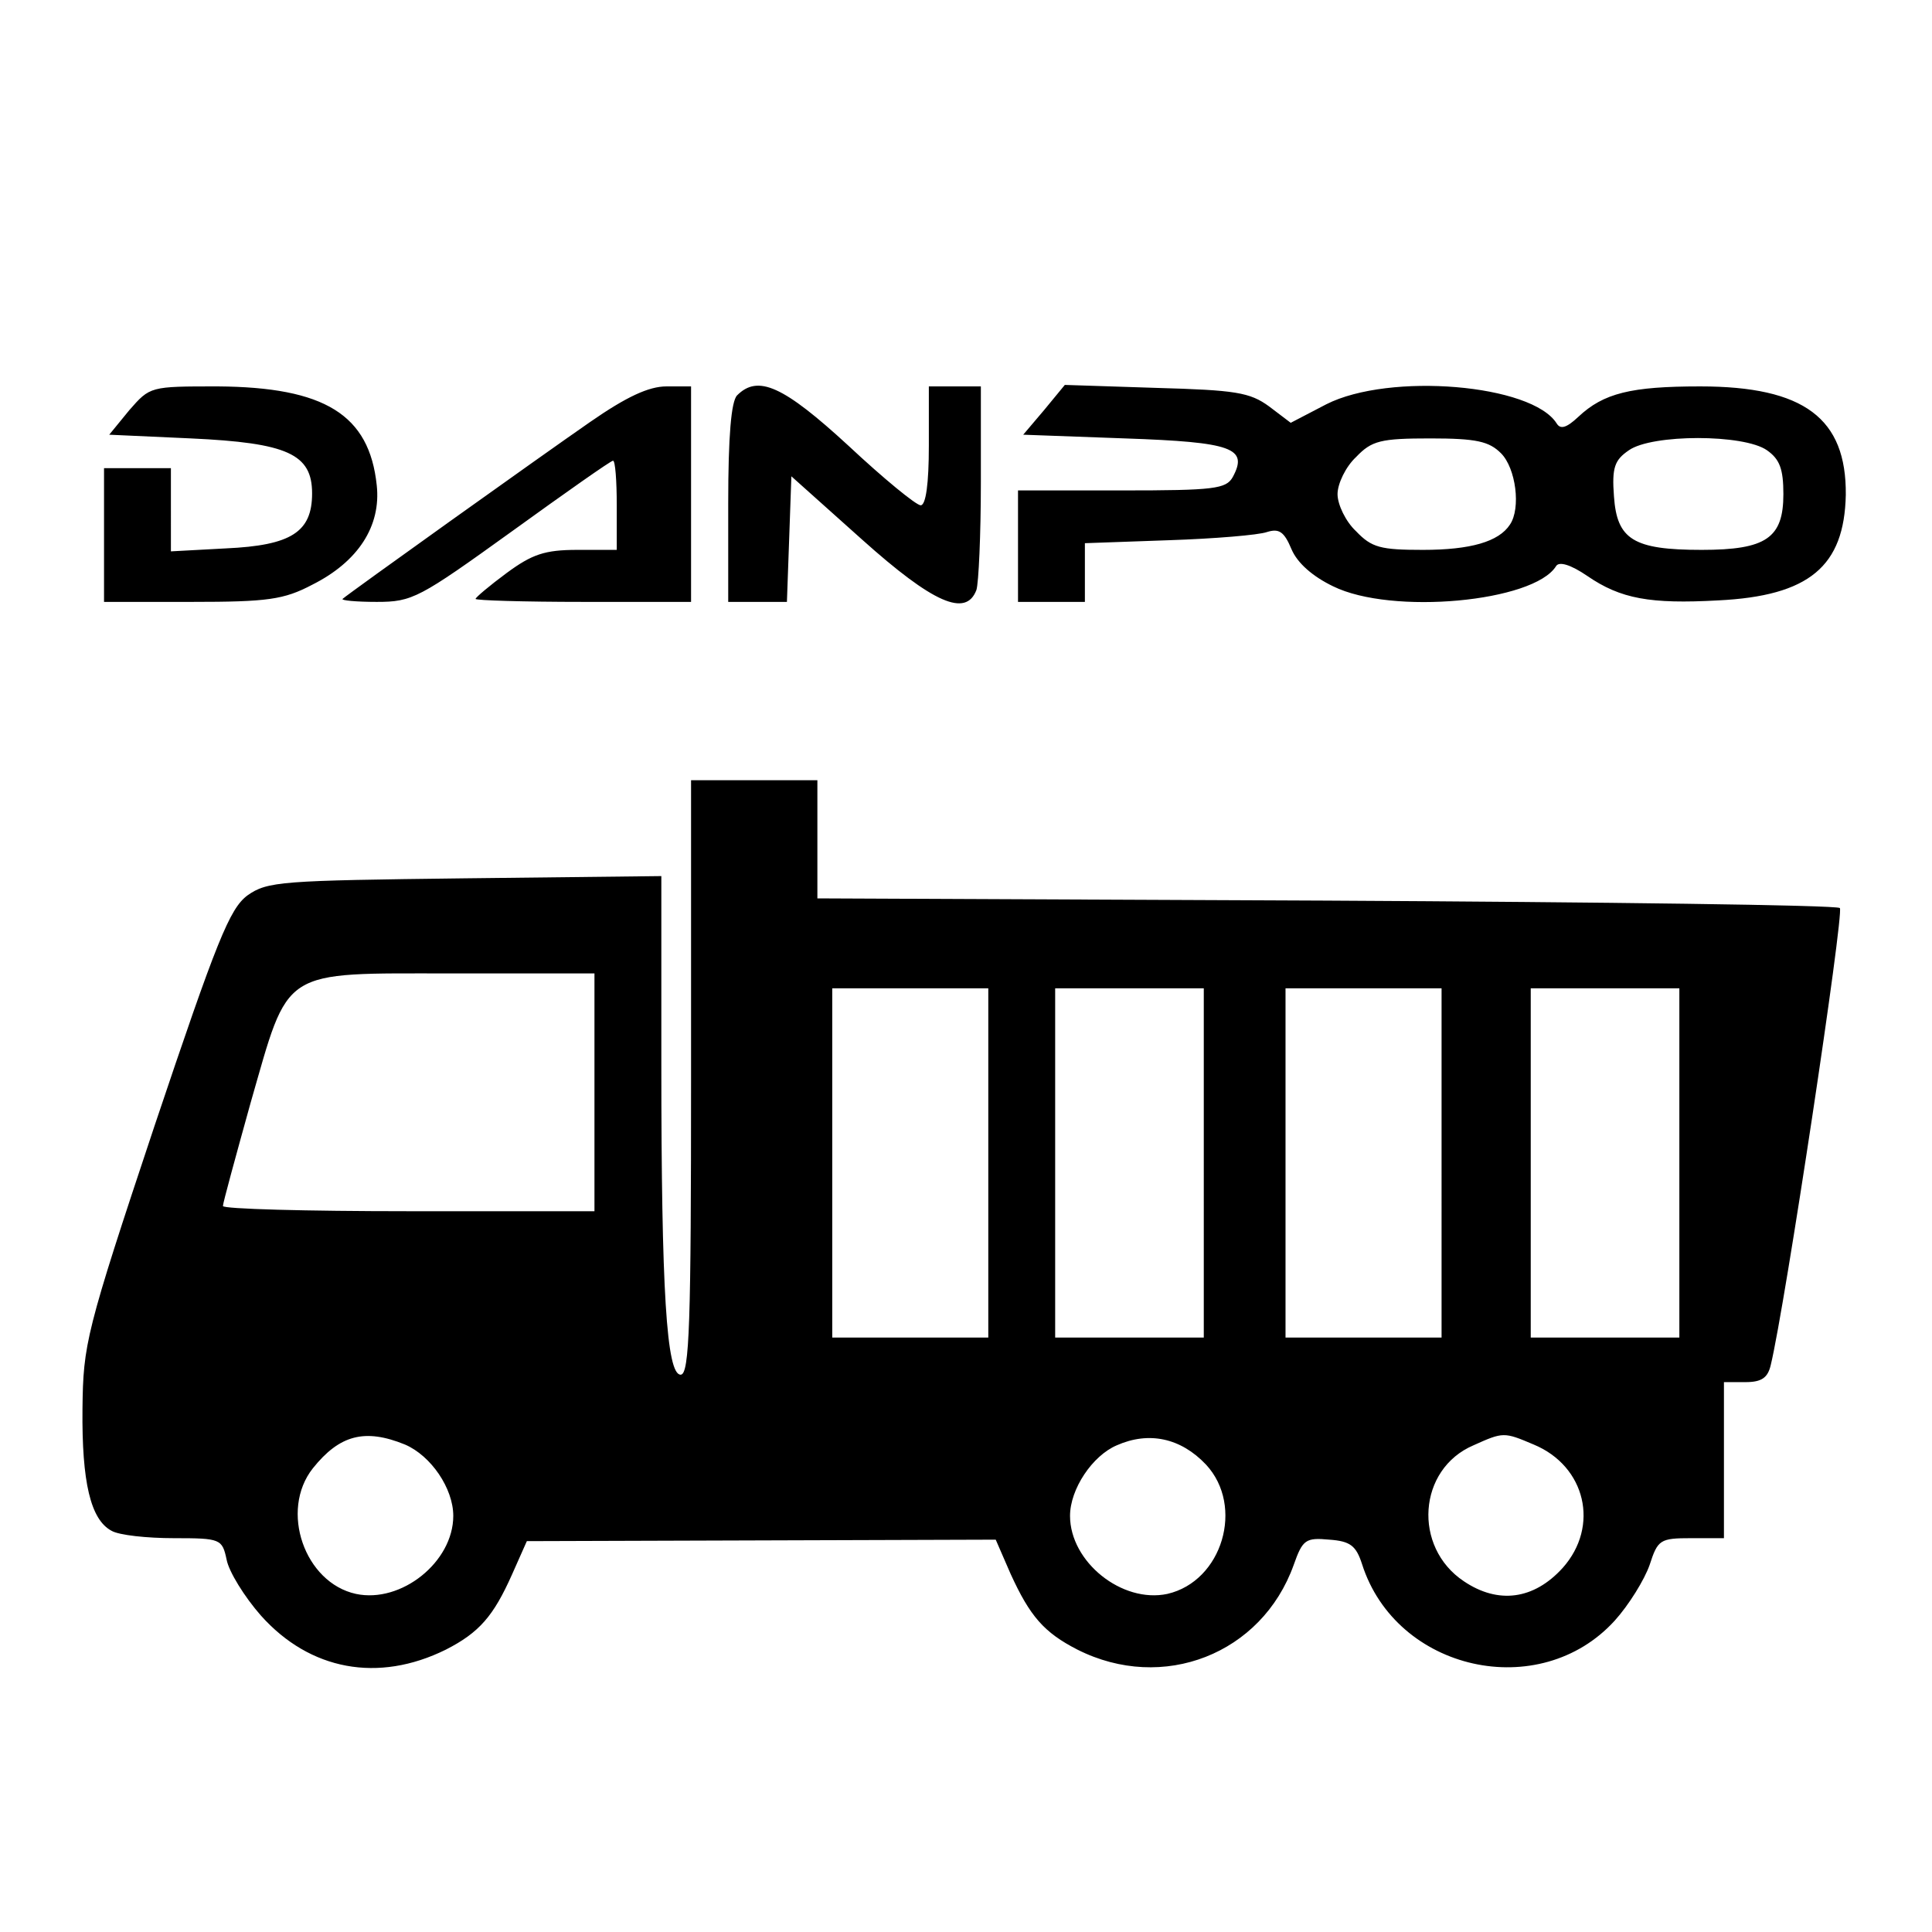 <svg version="1" xmlns="http://www.w3.org/2000/svg" width="346.667" height="346.667" viewBox="0 0 260 260"><path d="M17.4 55.2l-2.7 3.3 11 .5c13 .6 16.3 2.1 16.3 7.4 0 5.2-2.8 7-11.6 7.4l-7.4.4V63h-9v18h11.8c10.2 0 12.4-.3 16.2-2.3 6.2-3.1 9.3-7.9 8.7-13.4-1-9.5-7-13.2-21.4-13.3-9.1 0-9.1 0-11.9 3.2zM79.4 56.8c-6.5 4.5-32.4 23-33.3 23.8-.2.2 1.8.4 4.6.4 4.8 0 5.7-.5 18.2-9.5 7.2-5.2 13.3-9.5 13.6-9.5.3 0 .5 2.7.5 6v6h-5.3c-4.4 0-6.1.6-9.5 3.1-2.3 1.7-4.2 3.3-4.2 3.5 0 .2 6.5.4 14.5.4H93V52h-3.3c-2.4 0-5.4 1.4-10.3 4.8zM99.2 53.2c-.8.8-1.2 5.5-1.2 14.5V81h7.9l.3-8.4.3-8.5 9.5 8.5c9.6 8.6 14 10.5 15.4 6.8.3-.9.6-7.4.6-14.5V52h-7v8c0 5.1-.4 8-1.1 8-.6 0-5-3.6-9.7-8-8.8-8.1-12.2-9.6-15-6.8zM140.5 55.2l-2.8 3.3 13.7.5c14.5.5 16.6 1.3 14.5 5.2-.9 1.6-2.5 1.8-14.9 1.8h-14v15h9v-7.9l11.3-.4c6.1-.2 12.1-.7 13.2-1.1 1.6-.5 2.3-.1 3.3 2.3.8 1.9 2.9 3.7 5.6 5 7.9 3.9 27 2.1 30-2.7.4-.7 2-.2 4.2 1.3 4.5 3.1 8.5 3.8 17.6 3.3 12.3-.6 17-4.6 17.2-14.2.1-10.3-5.6-14.6-19.6-14.6-9.3 0-13 .9-16.4 4.1-1.6 1.5-2.4 1.7-2.9.9-3.3-5.3-22.5-6.9-31-2.6l-4.8 2.5-2.9-2.2c-2.6-1.9-4.5-2.2-15.2-2.5l-12.3-.4-2.8 3.4zM202 61c2 2 2.7 7.4 1.2 9.6-1.5 2.3-5.3 3.4-11.7 3.4-5.7 0-6.9-.3-9-2.5-1.4-1.3-2.5-3.6-2.5-5s1.1-3.7 2.5-5c2.1-2.2 3.3-2.5 10-2.5 6.2 0 7.9.4 9.5 2zm35.8-.4c1.7 1.2 2.2 2.5 2.2 5.9 0 5.9-2.3 7.5-11 7.5-9.2 0-11.4-1.4-11.8-7.2-.3-3.9.1-4.9 2-6.2 3.1-2.2 15.5-2.2 18.6 0zM93 145c0 32.9-.2 40-1.4 40-1.9 0-2.6-11.3-2.6-41.8v-25.3l-26.4.3c-24.8.3-26.6.4-29.3 2.3-2.4 1.8-4.1 6-12.5 31-9.3 27.9-9.6 29.4-9.7 38.1-.1 9.9 1.1 14.9 3.9 16.4 1 .6 4.8 1 8.4 1 6.3 0 6.5.1 7.1 2.9.3 1.6 2.4 5 4.6 7.5 6.6 7.4 15.8 9.1 24.9 4.6 4.5-2.3 6.4-4.5 8.9-10.1l2-4.5 31.6-.1 31.5-.1 2 4.6c2.6 5.7 4.5 7.9 9 10.2 11.5 5.8 24.8.6 29.1-11.4 1.2-3.4 1.6-3.7 4.8-3.4 2.8.2 3.6.8 4.4 3.3 4.6 14.4 23.9 18.7 34 7.6 1.9-2.1 4-5.5 4.7-7.5 1.1-3.4 1.4-3.6 5.6-3.6h4.4v-21h2.9c2.2 0 3-.6 3.4-2.3 1.9-7.8 9.9-60.9 9.3-61.5-.4-.4-31.6-.8-69.2-1l-68.4-.3V105H93v40zm-13 2v16H55c-13.7 0-25-.3-25-.7 0-.4 1.7-6.6 3.7-13.8C39 130.1 37.5 131 61 131h19v16zm53 9.5V180h-21v-47h21v23.5zm29 0V180h-20v-47h20v23.5zm32 0V180h-21v-47h21v23.5zm32 0V180h-20v-47h20v23.5zM54.5 194.4c3.5 1.5 6.5 5.9 6.5 9.6 0 6.2-7 11.8-13.1 10.5-6.9-1.5-10.3-11.2-5.8-16.9 3.6-4.5 7-5.4 12.4-3.2zm107.8 2.7c5.2 5.6 2.2 15.7-5.2 17.4-6.1 1.3-13.1-4.3-13.1-10.5 0-3.6 3-8.1 6.3-9.5 4.3-1.9 8.6-1 12 2.6zm44.1-2.7c7 2.9 8.9 11 3.9 16.6-3.9 4.3-8.7 4.9-13.3 1.8-6.9-4.6-6.2-15.1 1.3-18.3 4-1.8 4.1-1.8 8.1-.1z"/></svg>